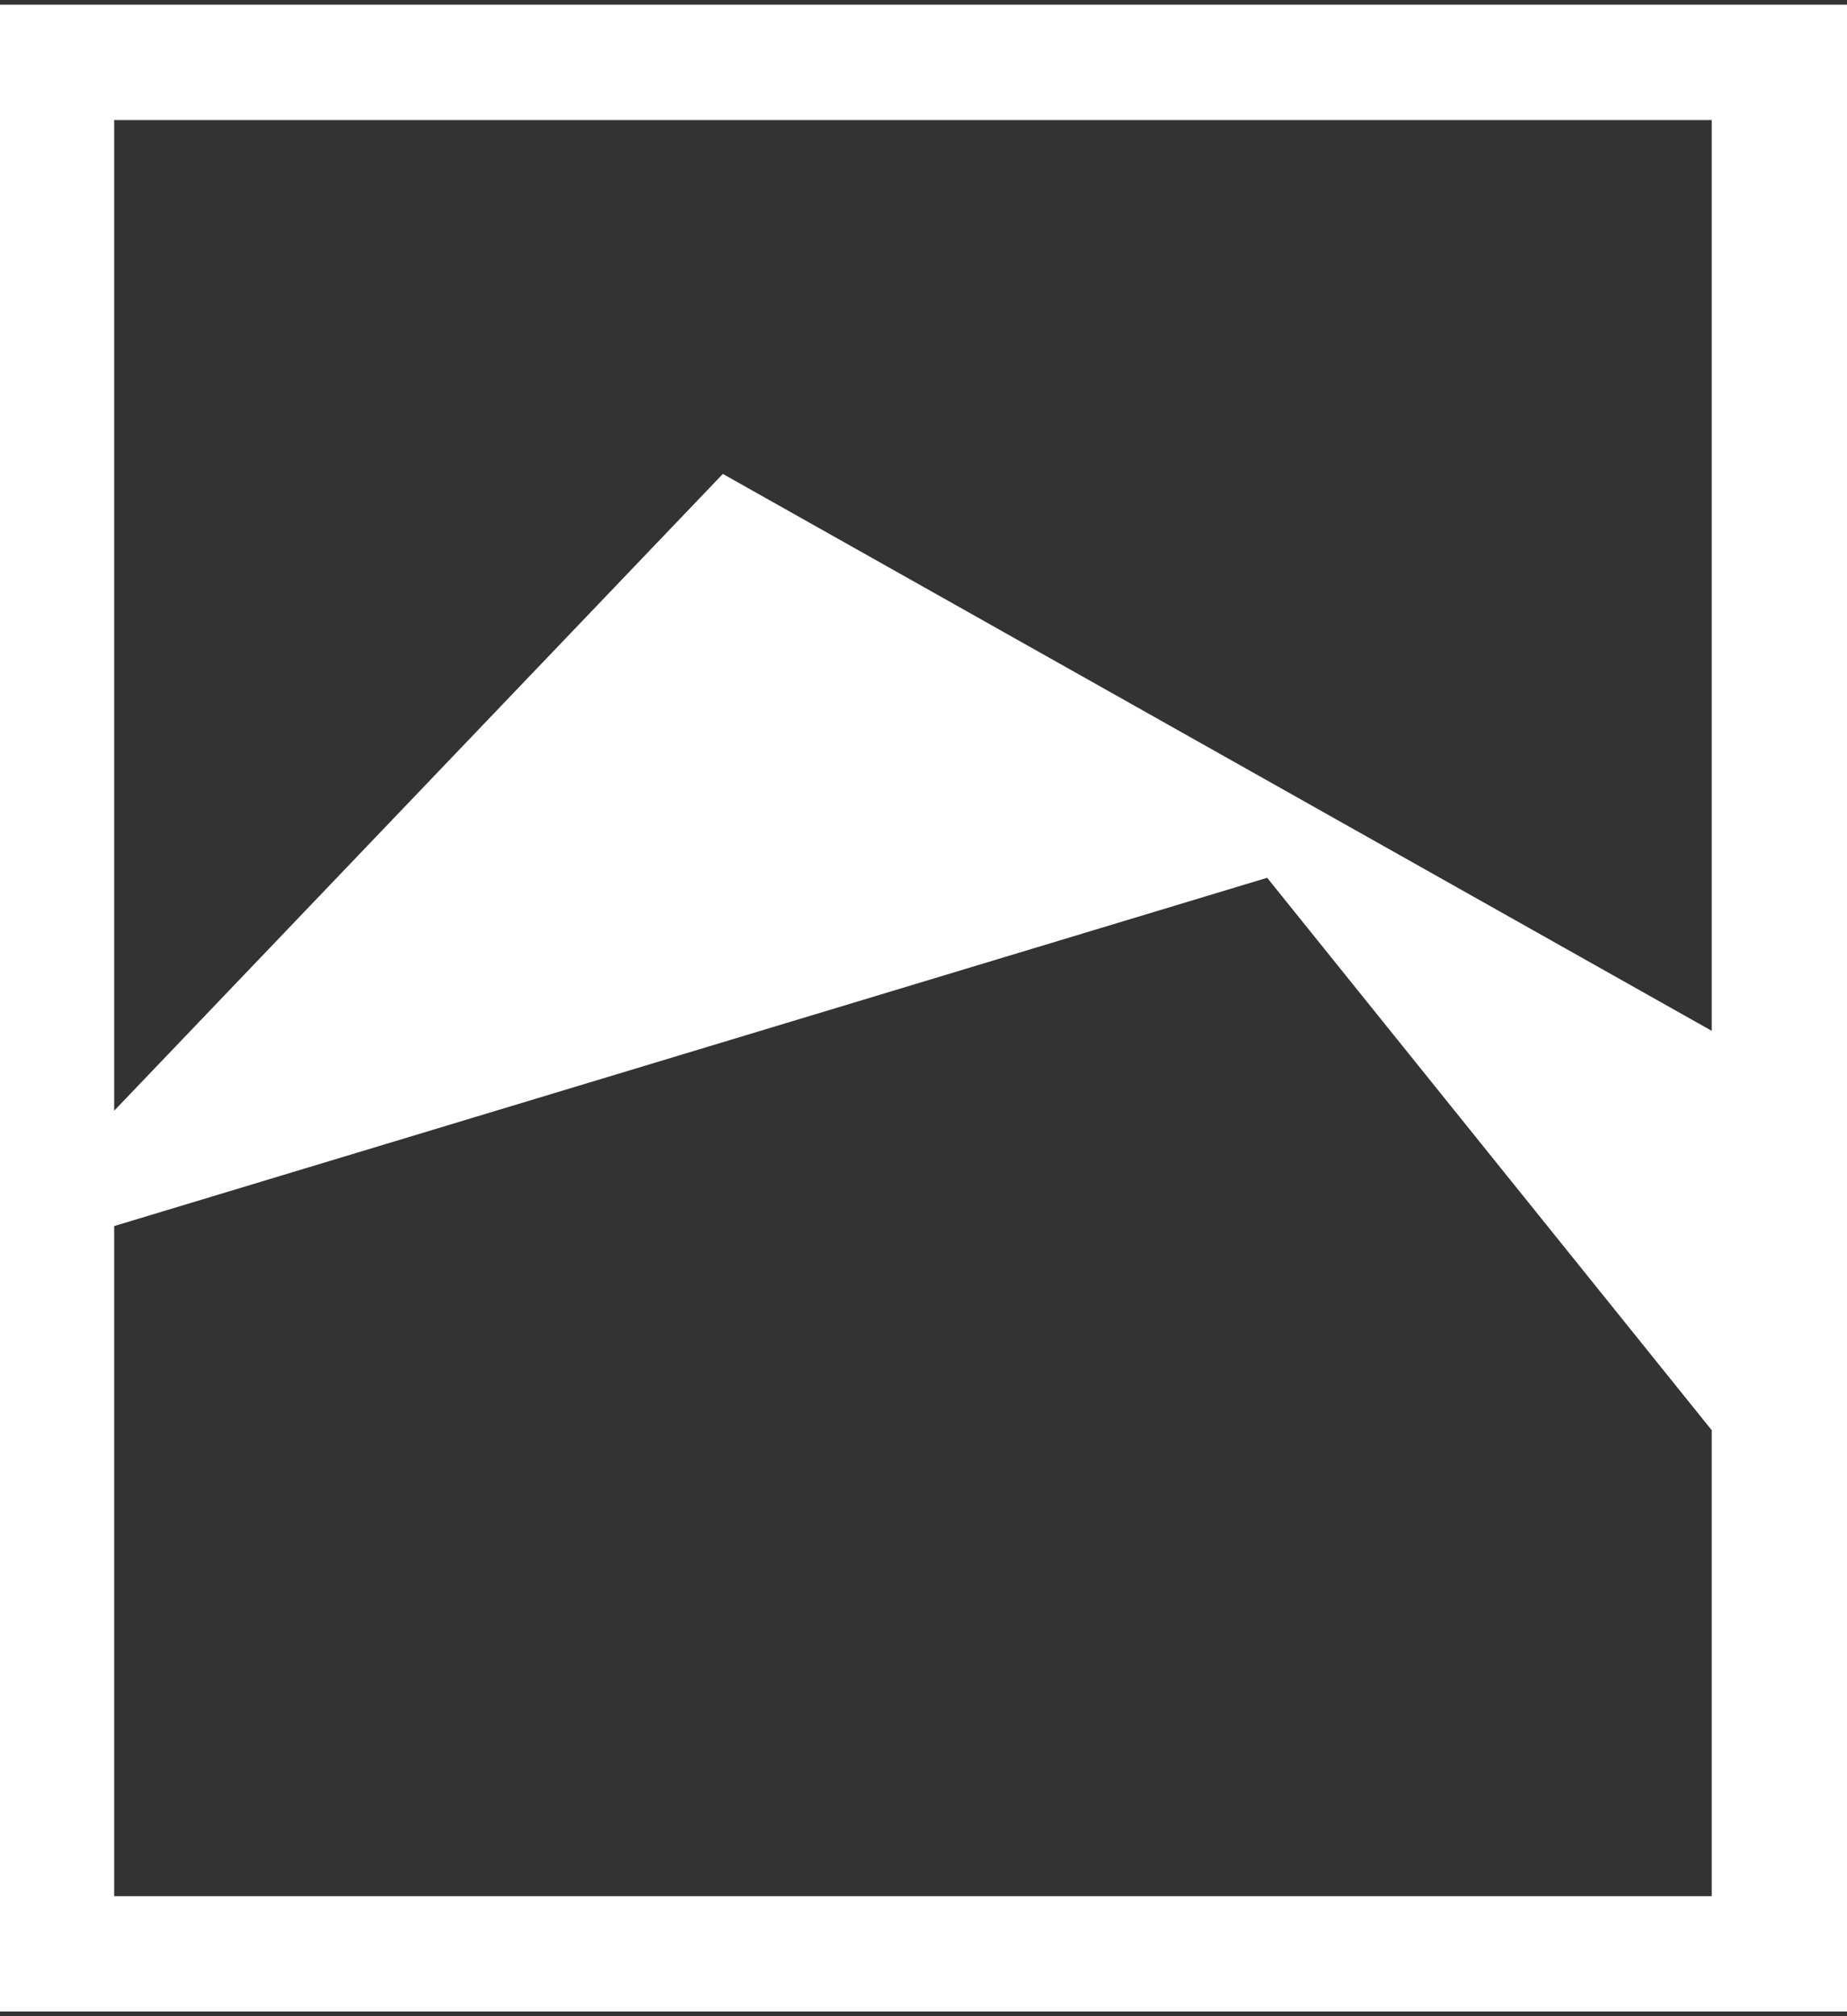 <svg width="33" height="36" viewBox="0 0 33 36" fill="none" xmlns="http://www.w3.org/2000/svg">
<rect x="0" y="0" width="33" height="36" fill="#333333" stroke="none"/>
<path d="M0 0.084V35.916H33V0.084H0ZM30.583 33.856H2.04V21.892L22.64 15.673L30.583 25.537V33.856ZM30.583 18.406L12.915 8.462L2.04 19.832V2.144H30.583V18.406Z" fill="white"/>
</svg>
